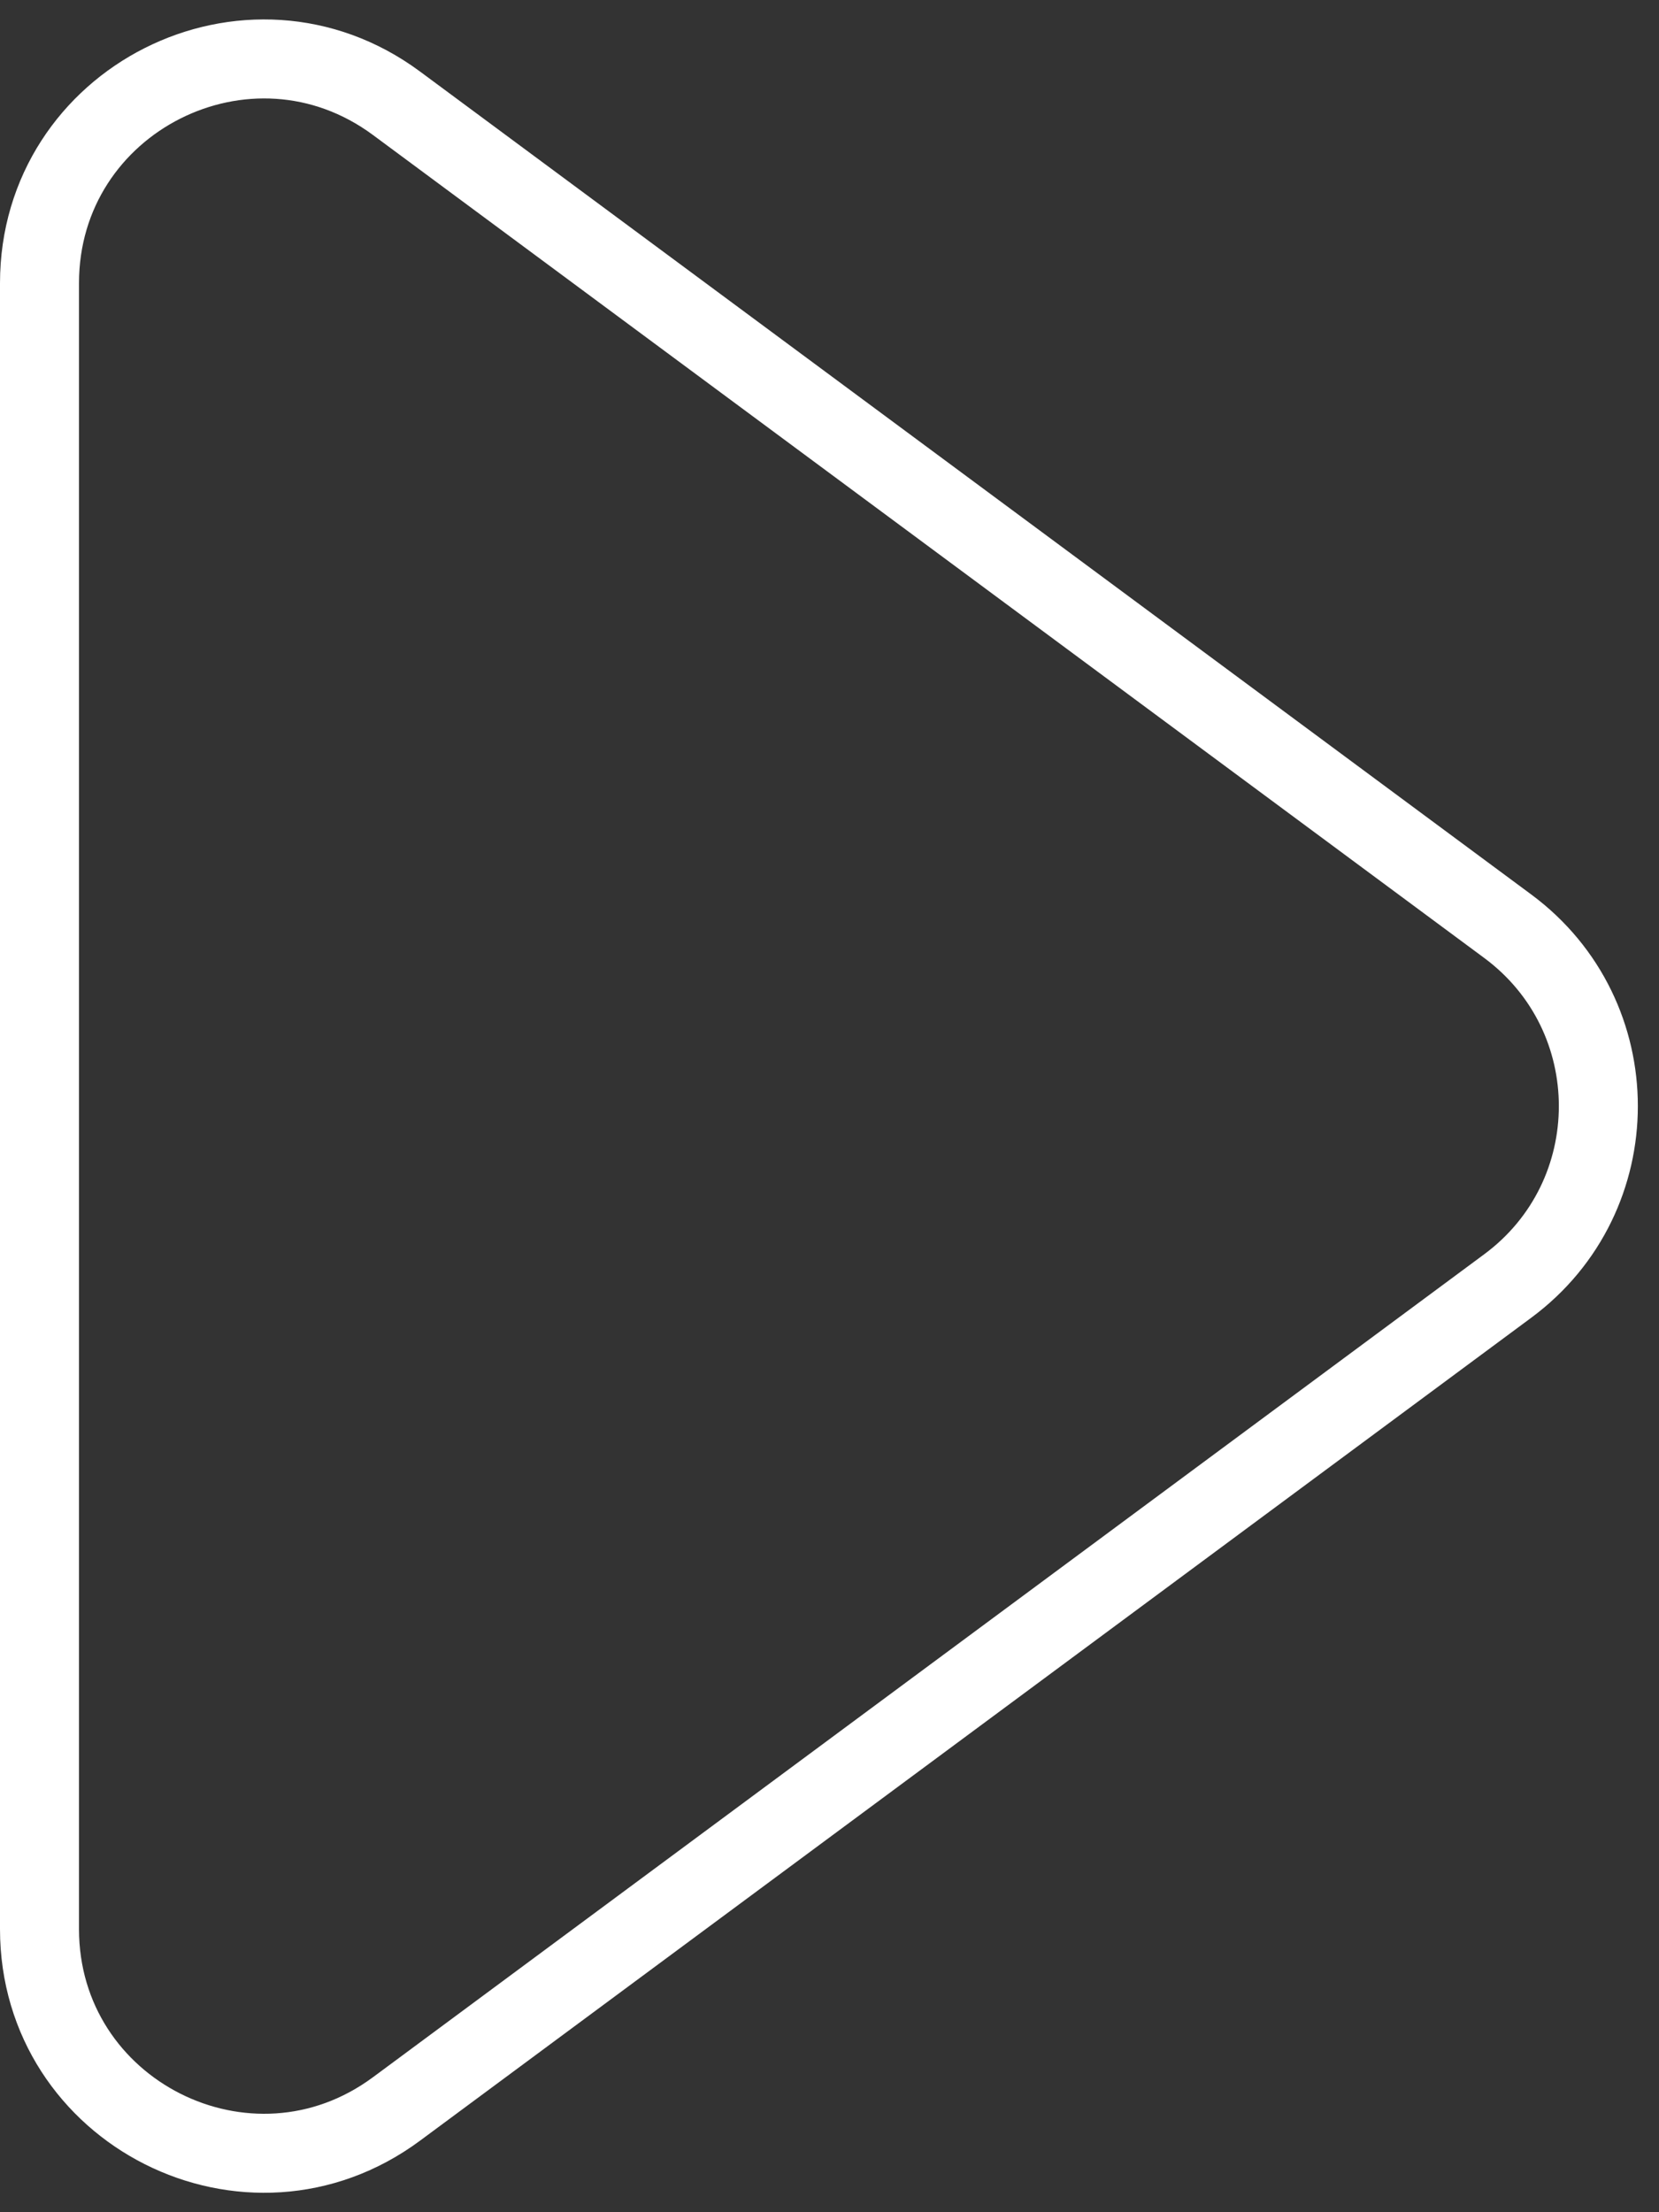 <?xml version="1.0" encoding="UTF-8"?> <svg xmlns="http://www.w3.org/2000/svg" width="63" height="84" viewBox="0 0 63 84" fill="none"><rect x="0" y="0" width="63" height="84" fill="#333333" stroke="none"/> <path d="M57.255 48.831L15.058 80.078C9.449 84.232 1.5 80.228 1.5 73.247L1.5 10.753C1.5 3.772 9.449 -0.232 15.058 3.922L57.255 35.169C61.844 38.567 61.844 45.433 57.255 48.831Z" stroke="white" stroke-width="3"></path> </svg> 